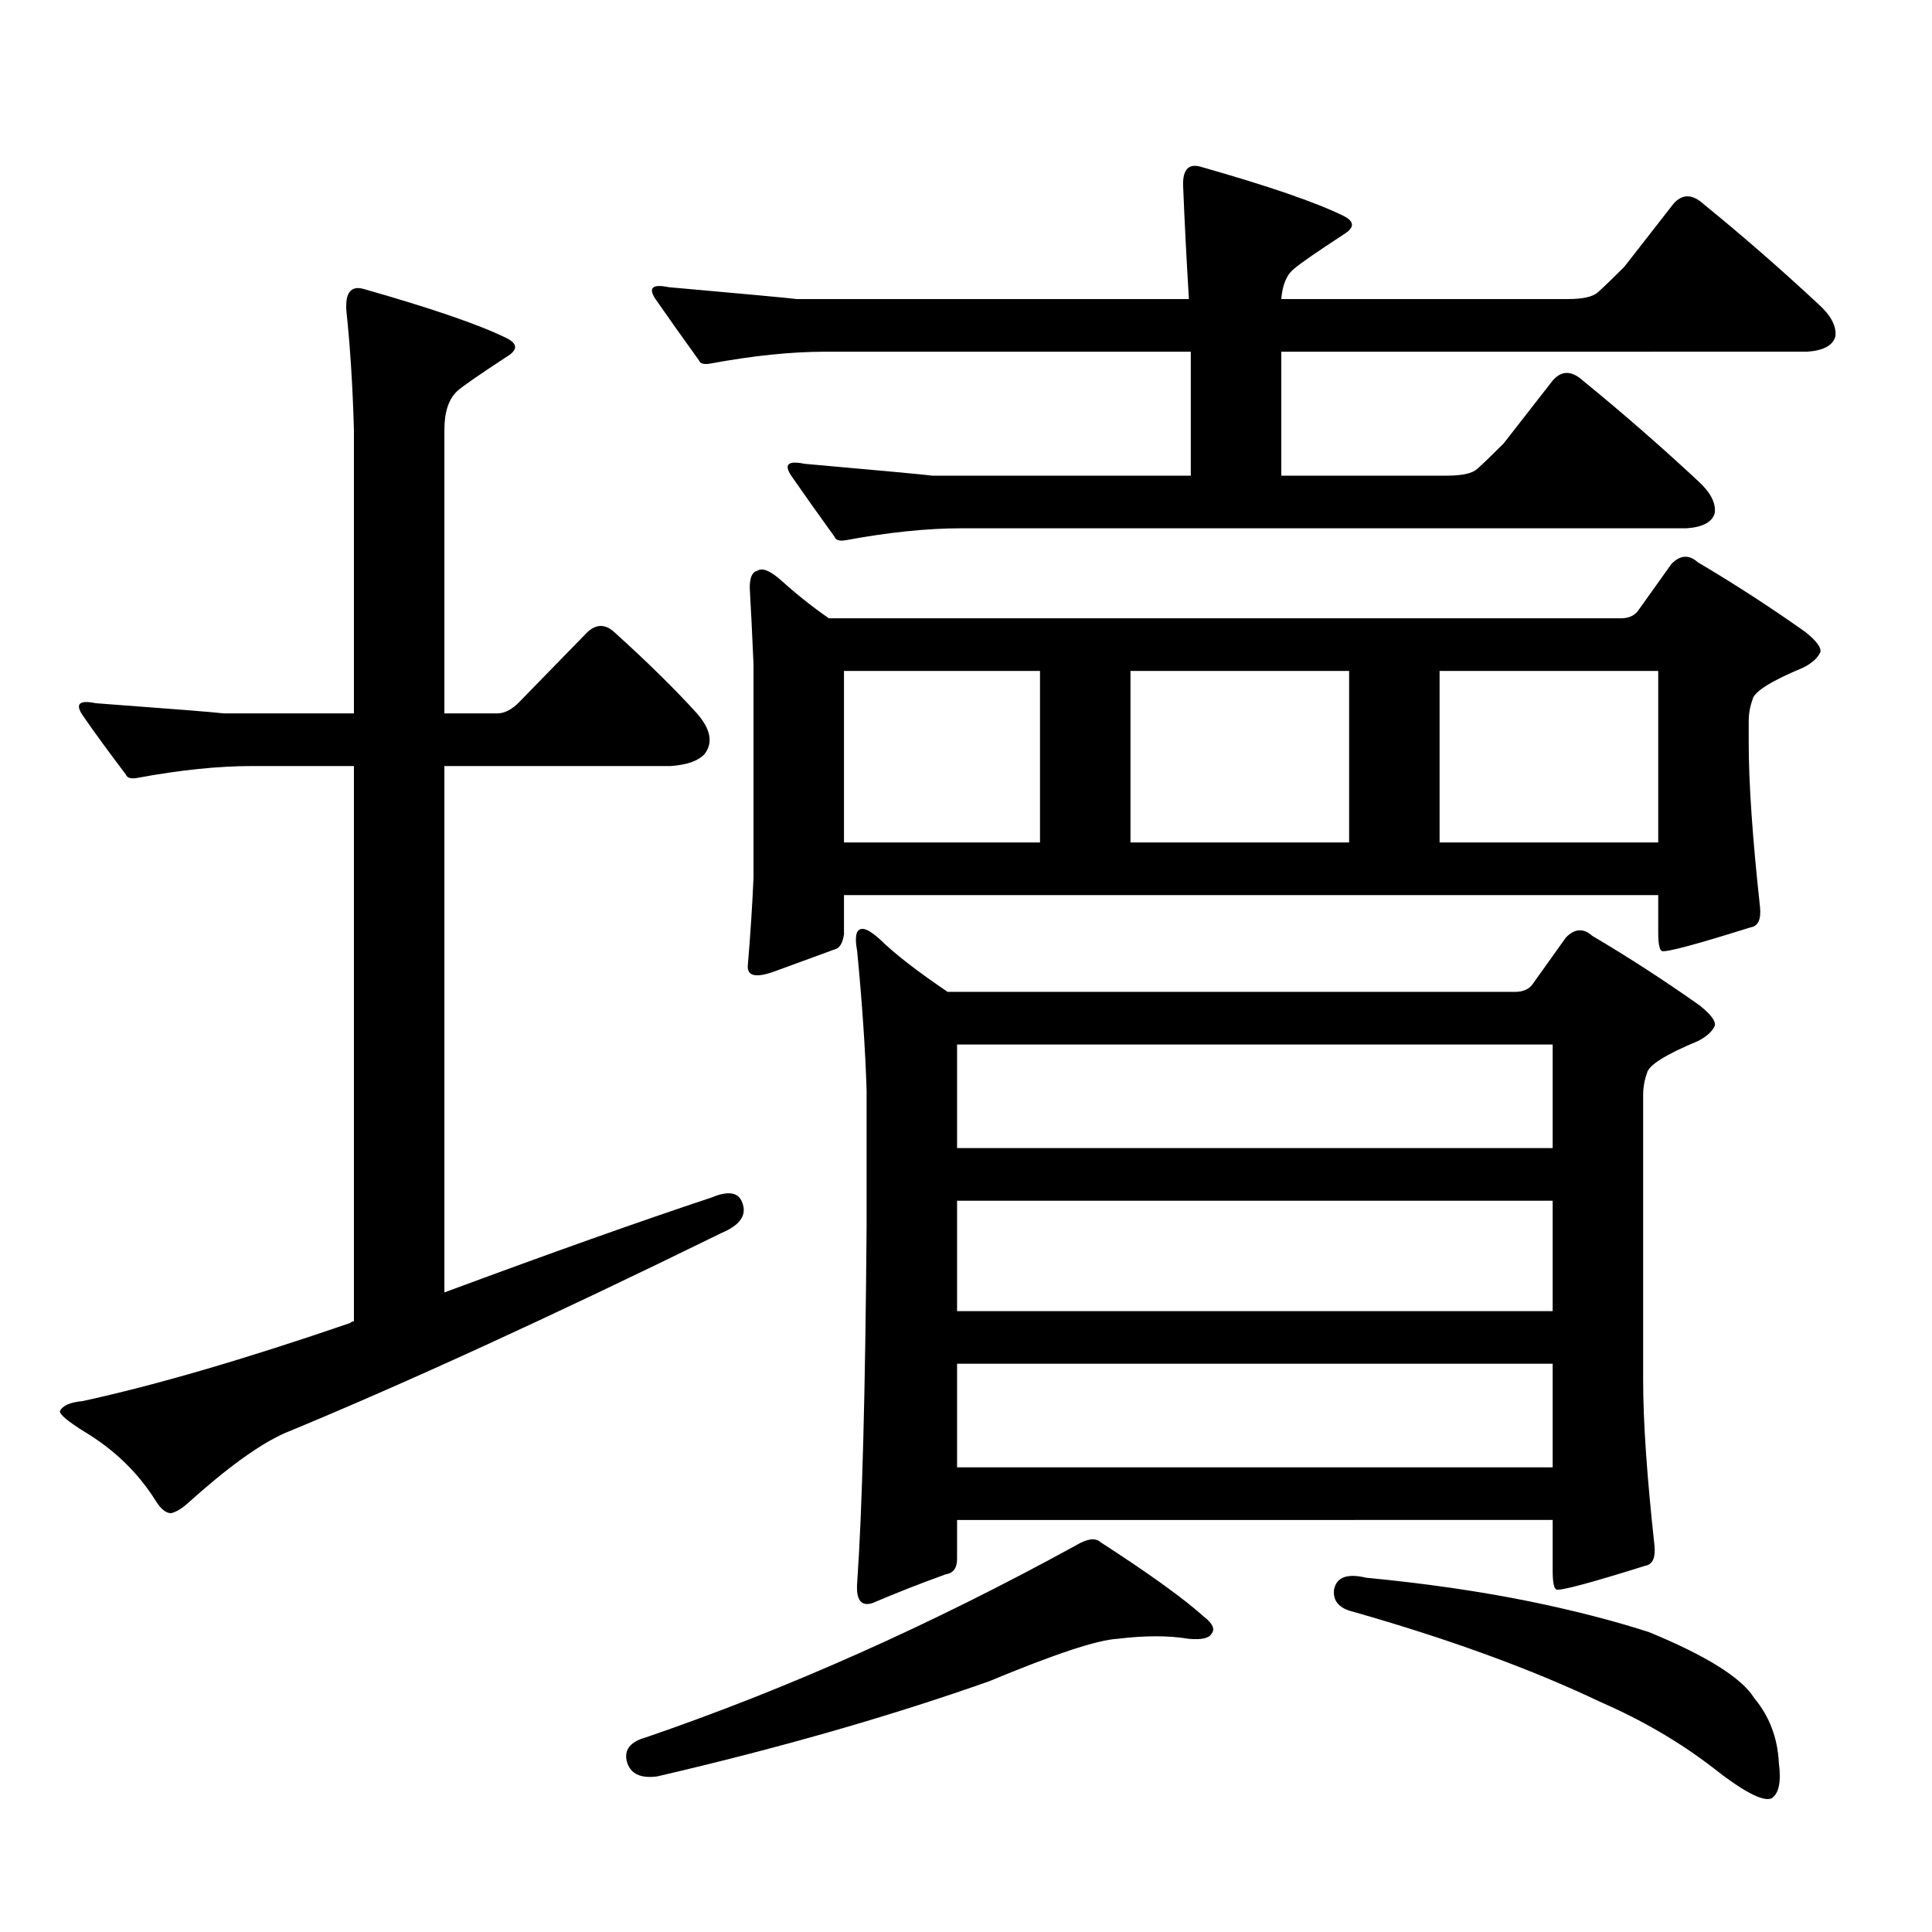 <?xml version="1.0" encoding="utf-8"?>
<!-- Generator: Adobe Illustrator 16.0.0, SVG Export Plug-In . SVG Version: 6.00 Build 0)  -->
<!DOCTYPE svg PUBLIC "-//W3C//DTD SVG 1.1//EN" "http://www.w3.org/Graphics/SVG/1.1/DTD/svg11.dtd">
<svg version="1.1" id="图层_1" xmlns="http://www.w3.org/2000/svg" xmlns:xlink="http://www.w3.org/1999/xlink" x="0px" y="0px"
	 width="1000px" height="1000px" viewBox="0 0 1000 1000" enable-background="new 0 0 1000 1000" xml:space="preserve">
<path d="M130.509,396.5c-17.561,0-37.407,2.06-59.511,6.152c-3.262,0.591-5.213,0-5.854-1.758
	c-8.46-11.124-15.944-21.382-22.438-30.762c-3.902-5.851-1.631-7.91,6.829-6.152c39.664,2.938,61.782,4.696,66.34,5.273h67.315
	V222.477c-0.655-22.852-1.951-43.354-3.902-61.523c-0.655-9.366,2.271-13.184,8.78-11.426c35.121,9.97,59.831,18.457,74.145,25.488
	c5.854,2.938,5.854,6.152,0,9.668c-14.313,9.38-22.773,15.243-25.365,17.578c-4.558,4.106-6.829,10.849-6.829,20.215v146.777h27.316
	c3.902,0,7.805-2.046,11.707-6.152l35.121-36.035c4.543-4.093,9.101-4.093,13.658,0c16.905,15.243,31.219,29.306,42.926,42.188
	c7.149,8.212,8.445,15.243,3.902,21.094c-3.262,3.516-9.115,5.575-17.561,6.152h-117.07v272.461
	c55.273-20.503,101.461-36.914,138.533-49.219c8.445-3.516,13.658-2.637,15.609,2.637c2.592,6.454-0.976,11.728-10.731,15.82
	c-88.458,43.368-163.898,77.935-226.336,103.711c-13.018,5.864-29.603,17.88-49.755,36.035c-3.262,2.925-6.188,4.683-8.78,5.273
	c-2.606,0-5.213-2.06-7.805-6.152c-9.115-14.64-21.463-26.655-37.072-36.035c-8.46-5.273-12.683-8.789-12.683-10.547
	c1.296-2.925,5.198-4.683,11.707-5.273c37.713-8.198,83.9-21.671,138.533-40.43c0.641-0.577,1.296-0.879,1.951-0.879V396.5H130.509z
	 M569.522,798.16c25.365,16.397,43.246,29.292,53.657,38.672c4.543,3.516,5.854,6.44,3.902,8.789
	c-1.311,2.335-5.213,3.214-11.707,2.637c-10.411-1.758-22.773-1.758-37.072,0c-10.411,0.577-32.529,7.91-66.34,21.973
	c-51.386,18.155-108.625,34.565-171.703,49.219c-8.46,1.167-13.658-1.181-15.609-7.031c-1.951-6.454,1.296-10.849,9.756-13.184
	c73.489-25.2,147.634-58.31,222.434-99.316C562.693,796.402,566.916,795.812,569.522,798.16z M437.818,279.605
	c-3.262,0.591-5.213,0-5.854-1.758c-8.46-11.714-15.944-22.261-22.438-31.641c-3.902-5.851-1.631-7.91,6.829-6.152
	c39.664,3.516,61.782,5.575,66.34,6.152h133.655v-64.16H427.087c-17.561,0-37.407,2.06-59.511,6.152
	c-3.262,0.591-5.213,0-5.854-1.758c-8.46-11.714-15.944-22.261-22.438-31.641c-3.902-5.851-1.631-7.91,6.829-6.152
	c39.664,3.516,61.782,5.575,66.34,6.152h202.922c-1.311-21.671-2.286-40.718-2.927-57.129c-0.655-9.366,2.271-13.184,8.78-11.426
	c35.121,9.97,59.831,18.457,74.145,25.488c5.854,2.938,5.854,6.152,0,9.668c-14.313,9.38-22.773,15.243-25.365,17.578
	c-3.902,2.938-6.188,8.212-6.829,15.82h148.289c7.805,0,13.003-1.167,15.609-3.516c3.247-2.925,7.805-7.319,13.658-13.184
	l25.365-32.52c4.543-5.273,9.756-5.273,15.609,0c20.152,16.411,39.999,33.7,59.511,51.855c6.494,5.864,9.421,11.426,8.78,16.699
	c-1.311,4.696-6.188,7.333-14.634,7.91H663.179v64.16h85.852c7.805,0,13.003-1.167,15.609-3.516
	c3.247-2.925,7.805-7.319,13.658-13.184l25.365-32.52c4.543-5.273,9.756-5.273,15.609,0c20.152,16.411,39.999,33.7,59.511,51.855
	c6.494,5.864,9.421,11.426,8.78,16.699c-1.311,4.696-6.188,7.333-14.634,7.91H497.329
	C479.769,273.453,459.922,275.513,437.818,279.605z M847.564,316.52l17.561-24.609c4.543-4.683,9.101-4.972,13.658-0.879
	c18.856,11.138,37.393,23.153,55.608,36.035c5.854,4.696,8.445,8.212,7.805,10.547c-1.311,2.938-4.237,5.575-8.78,7.91
	c-16.92,7.031-25.7,12.606-26.341,16.699c-1.311,3.516-1.951,7.333-1.951,11.426v10.547c0,21.094,1.951,49.521,5.854,85.254
	c0.641,6.454-0.976,9.97-4.878,10.547c-27.972,8.789-43.261,12.896-45.853,12.305c-1.311-0.577-1.951-3.804-1.951-9.668v-19.336
	H436.843v20.215c-0.655,4.696-2.286,7.333-4.878,7.91c-6.509,2.349-16.92,6.152-31.219,11.426
	c-9.756,3.516-14.313,2.349-13.658-3.516c1.296-15.229,2.271-30.171,2.927-44.824V343.766c-0.655-15.229-1.311-28.413-1.951-39.551
	c0-5.273,1.296-8.198,3.902-8.789c2.592-1.758,6.829,0,12.683,5.273c7.805,7.031,15.93,13.485,24.39,19.336h409.746
	C842.687,320.035,845.613,318.868,847.564,316.52z M436.843,347.281v88.77h101.461v-88.77H436.843z M792.932,509.879l17.561-24.609
	c4.543-4.683,9.101-4.972,13.658-0.879c18.856,11.138,37.393,23.153,55.608,36.035c5.854,4.696,8.445,8.212,7.805,10.547
	c-1.311,2.938-4.237,5.575-8.78,7.91c-16.92,7.031-25.7,12.606-26.341,16.699c-1.311,3.516-1.951,7.333-1.951,11.426v147.656
	c0,21.094,1.951,49.521,5.854,85.254c0.641,6.44-0.976,9.956-4.878,10.547c-27.972,8.789-43.261,12.882-45.853,12.305
	c-1.311-0.591-1.951-3.817-1.951-9.668v-26.367H495.378v20.215c0,4.683-1.951,7.319-5.854,7.91
	c-13.018,4.683-25.7,9.668-38.048,14.941c-5.854,1.758-8.46-1.758-7.805-10.547c2.592-36.914,4.223-98.438,4.878-184.57v-70.313
	c-0.655-21.094-2.286-45.112-4.878-72.07c-1.311-7.031-0.655-10.835,1.951-11.426c1.951-0.577,5.198,1.181,9.756,5.273
	c7.805,7.622,19.512,16.699,35.121,27.246h293.651C788.054,513.395,790.98,512.228,792.932,509.879z M495.378,540.641v53.613
	h308.285v-53.613H495.378z M495.378,621.5v57.129h308.285V621.5H495.378z M495.378,705.875v53.613h308.285v-53.613H495.378z
	 M585.132,347.281v88.77H698.3v-88.77H585.132z M690.495,822.77c1.296-6.454,6.829-8.501,16.585-6.152
	c30.563,2.925,58.855,7.031,84.876,12.305c22.759,4.683,43.246,9.956,61.462,15.82c29.908,12.305,48.124,23.73,54.633,34.277
	c7.805,9.366,12.027,20.503,12.683,33.398c1.296,9.956,0,16.108-3.902,18.457c-4.558,1.758-14.969-3.817-31.219-16.699
	c-16.92-12.896-36.097-24.032-57.56-33.398c-35.776-17.001-78.382-32.52-127.802-46.582
	C693.087,832.438,689.84,828.62,690.495,822.77z M745.128,347.281v88.77h113.168v-88.77H745.128z"/>
</svg>
